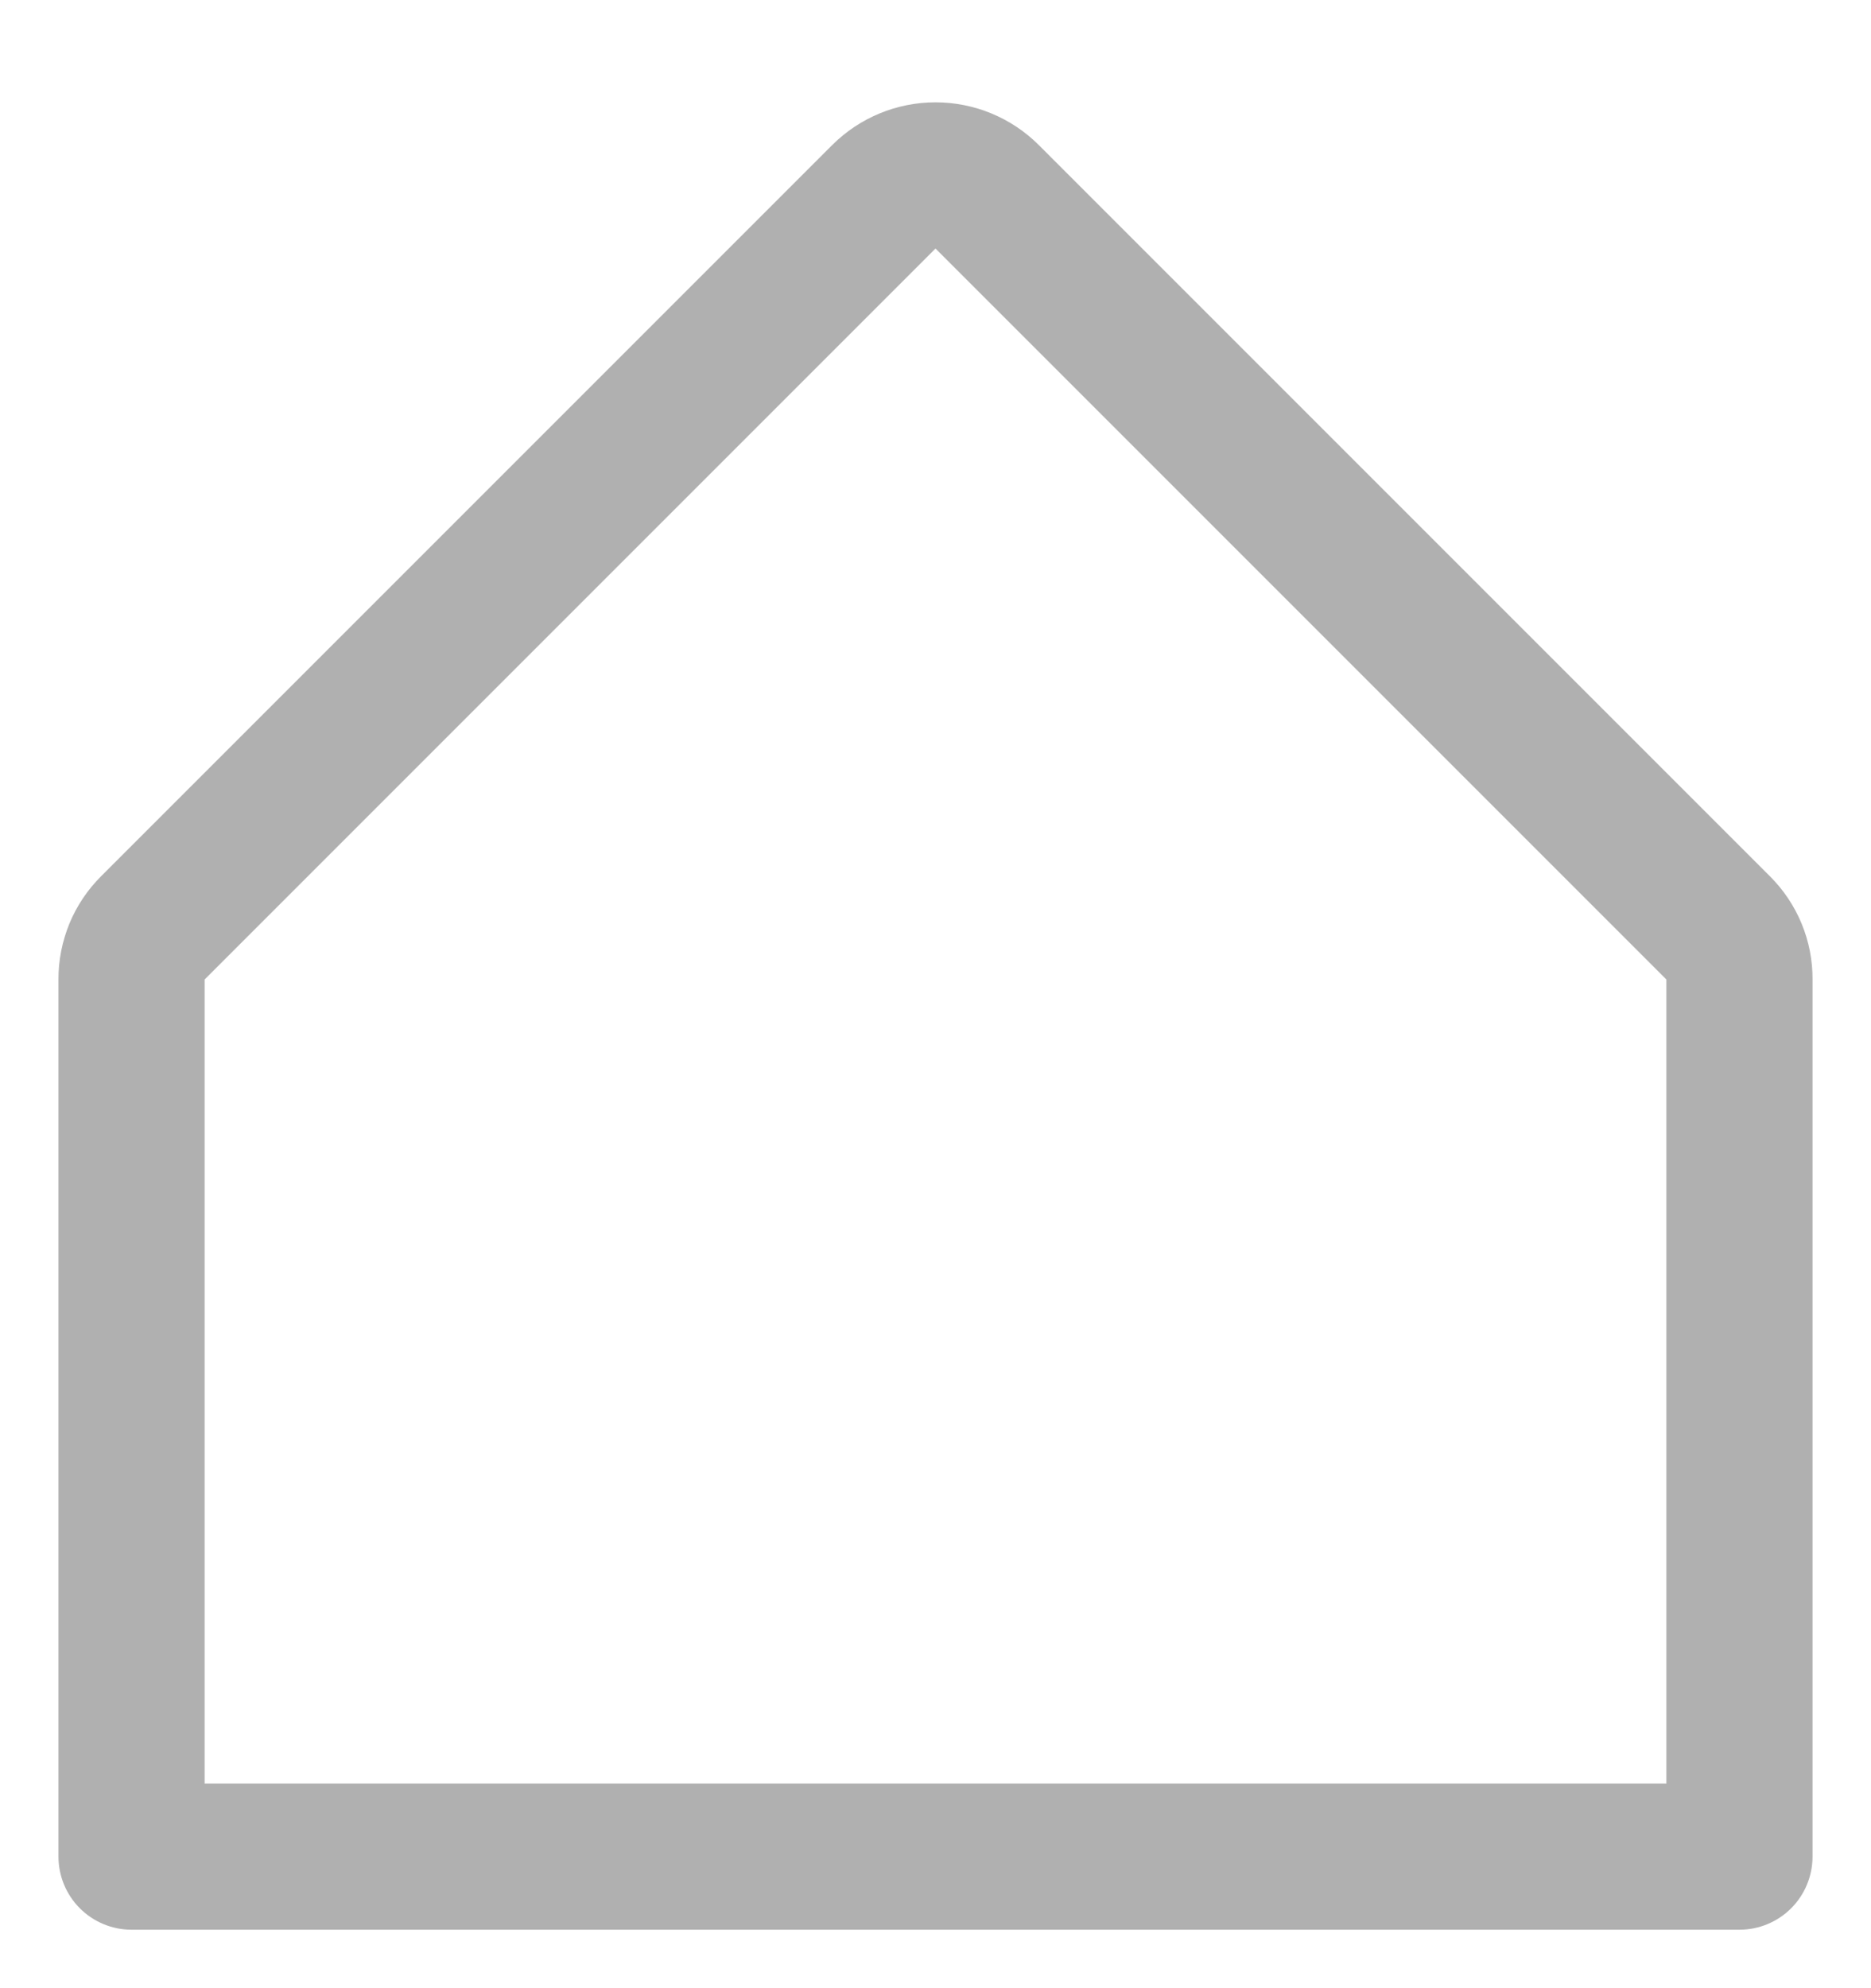 <svg width="16" height="17" viewBox="0 0 16 17" fill="none" xmlns="http://www.w3.org/2000/svg">
<path d="M15.134 7.491L8.884 1.241C8.649 1.006 8.331 0.875 8 0.875C7.669 0.875 7.351 1.006 7.116 1.241L0.866 7.491C0.75 7.606 0.657 7.744 0.594 7.896C0.532 8.048 0.499 8.211 0.5 8.375V15.875C0.5 16.041 0.566 16.2 0.683 16.317C0.8 16.434 0.959 16.5 1.125 16.5H14.875C15.041 16.5 15.2 16.434 15.317 16.317C15.434 16.2 15.5 16.041 15.5 15.875V8.375C15.501 8.211 15.469 8.048 15.406 7.896C15.343 7.744 15.25 7.606 15.134 7.491ZM14.25 15.25H1.75V8.375L8 2.125L14.25 8.375V15.25Z" fill="#B0B0B0"/>
</svg>
